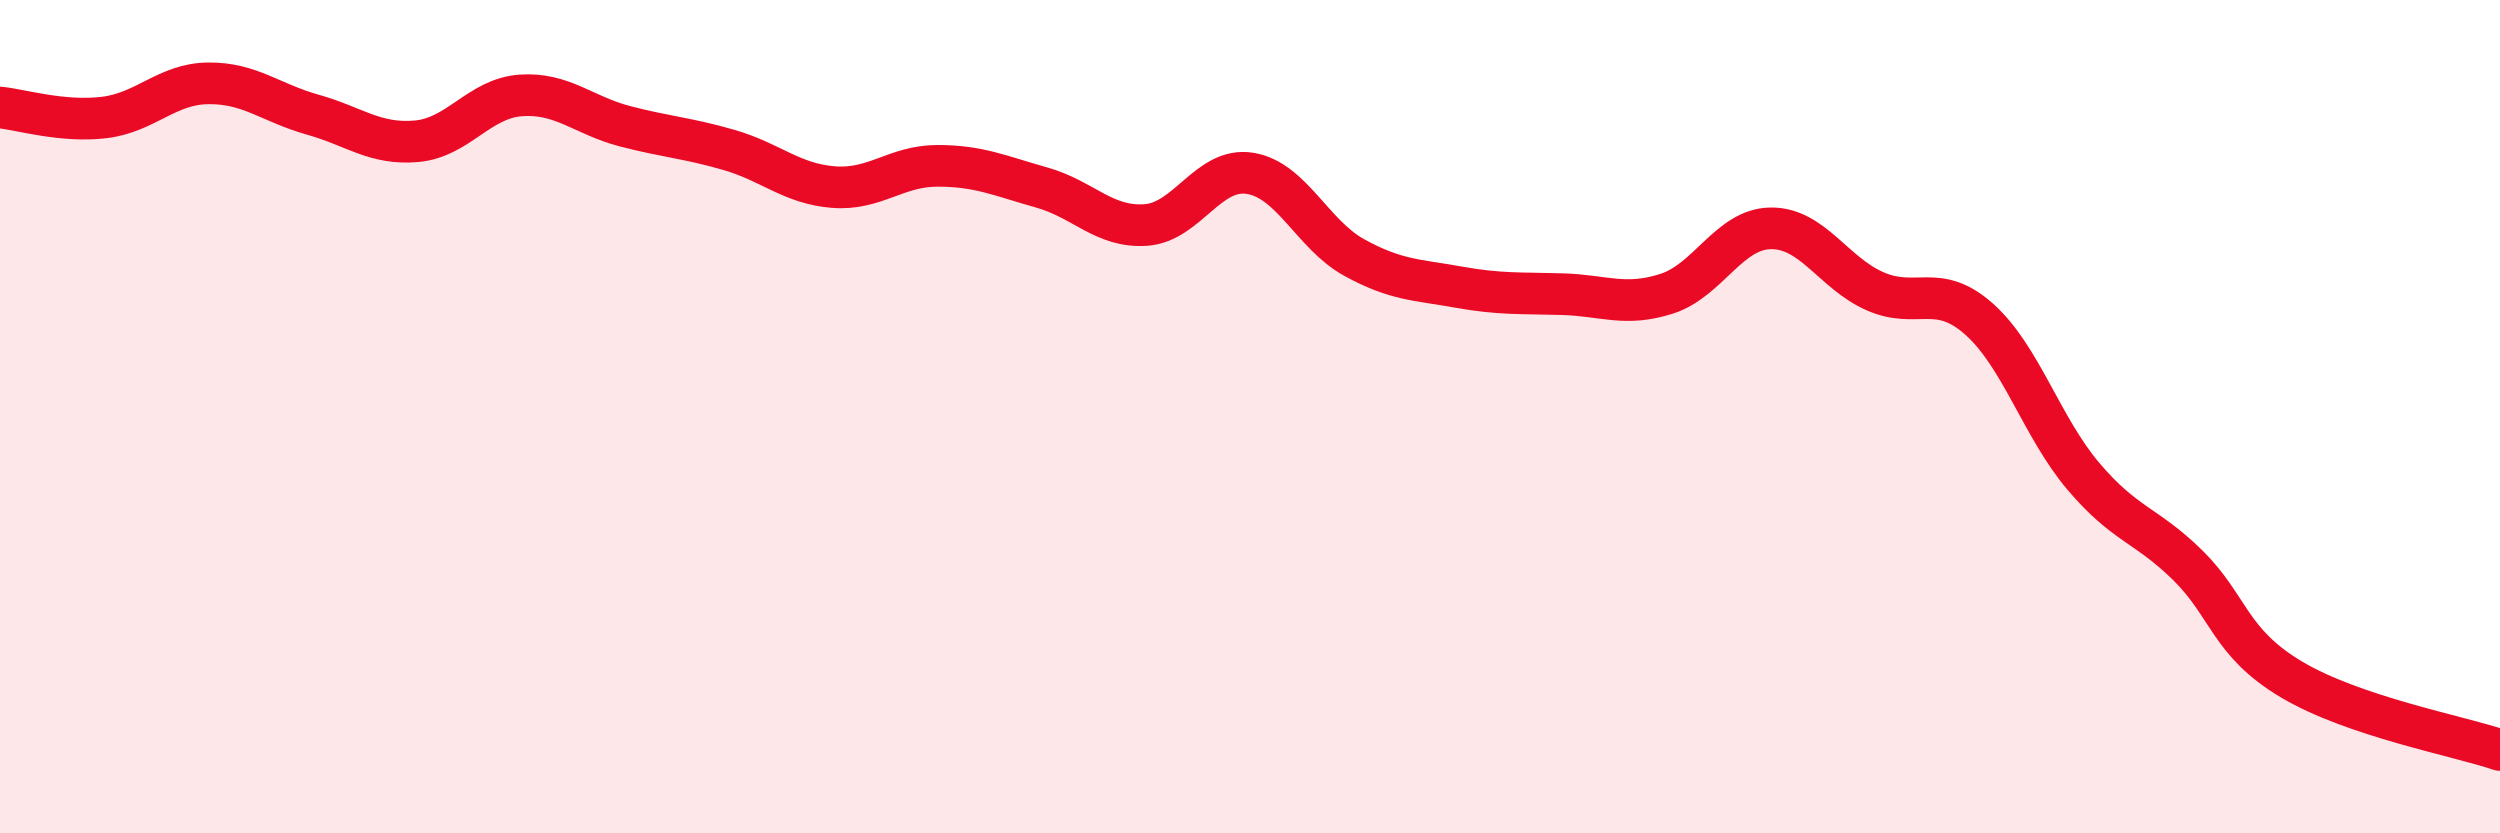 
    <svg width="60" height="20" viewBox="0 0 60 20" xmlns="http://www.w3.org/2000/svg">
      <path
        d="M 0,2.58 C 0.5,2.63 1.5,2.94 2.5,2.82 C 3.5,2.7 4,2.01 5,2 C 6,1.99 6.5,2.47 7.5,2.75 C 8.5,3.03 9,3.48 10,3.39 C 11,3.3 11.5,2.36 12.5,2.29 C 13.5,2.22 14,2.77 15,3.03 C 16,3.29 16.5,3.31 17.5,3.6 C 18.5,3.89 19,4.41 20,4.49 C 21,4.57 21.5,3.98 22.5,3.98 C 23.5,3.98 24,4.22 25,4.5 C 26,4.78 26.5,5.47 27.5,5.4 C 28.5,5.33 29,4 30,4.16 C 31,4.32 31.5,5.63 32.5,6.18 C 33.5,6.73 34,6.71 35,6.89 C 36,7.07 36.5,7.03 37.5,7.06 C 38.5,7.09 39,7.37 40,7.05 C 41,6.73 41.5,5.49 42.5,5.48 C 43.5,5.47 44,6.55 45,6.99 C 46,7.43 46.5,6.77 47.5,7.66 C 48.5,8.55 49,10.25 50,11.43 C 51,12.61 51.5,12.58 52.5,13.56 C 53.5,14.54 53.5,15.42 55,16.31 C 56.5,17.2 59,17.66 60,18L60 20L0 20Z"
        fill="#EB0A25"
        opacity="0.1"
        stroke-linecap="round"
        stroke-linejoin="round"
      />
      <path
        d="M 0,2.58 C 0.5,2.63 1.5,2.94 2.5,2.82 C 3.5,2.7 4,2.01 5,2 C 6,1.99 6.5,2.47 7.5,2.75 C 8.5,3.03 9,3.48 10,3.39 C 11,3.3 11.5,2.36 12.5,2.29 C 13.5,2.22 14,2.77 15,3.03 C 16,3.29 16.5,3.31 17.5,3.6 C 18.5,3.89 19,4.41 20,4.49 C 21,4.57 21.5,3.98 22.5,3.98 C 23.5,3.98 24,4.22 25,4.5 C 26,4.78 26.5,5.47 27.5,5.4 C 28.5,5.33 29,4 30,4.16 C 31,4.32 31.5,5.63 32.5,6.18 C 33.5,6.73 34,6.71 35,6.89 C 36,7.07 36.5,7.03 37.5,7.06 C 38.5,7.09 39,7.37 40,7.05 C 41,6.73 41.5,5.49 42.5,5.48 C 43.5,5.47 44,6.55 45,6.99 C 46,7.43 46.5,6.77 47.5,7.66 C 48.5,8.55 49,10.25 50,11.43 C 51,12.61 51.5,12.58 52.5,13.56 C 53.5,14.54 53.5,15.42 55,16.31 C 56.5,17.2 59,17.66 60,18"
        stroke="#EB0A25"
        stroke-width="1"
        fill="none"
        stroke-linecap="round"
        stroke-linejoin="round"
      />
    </svg>
  